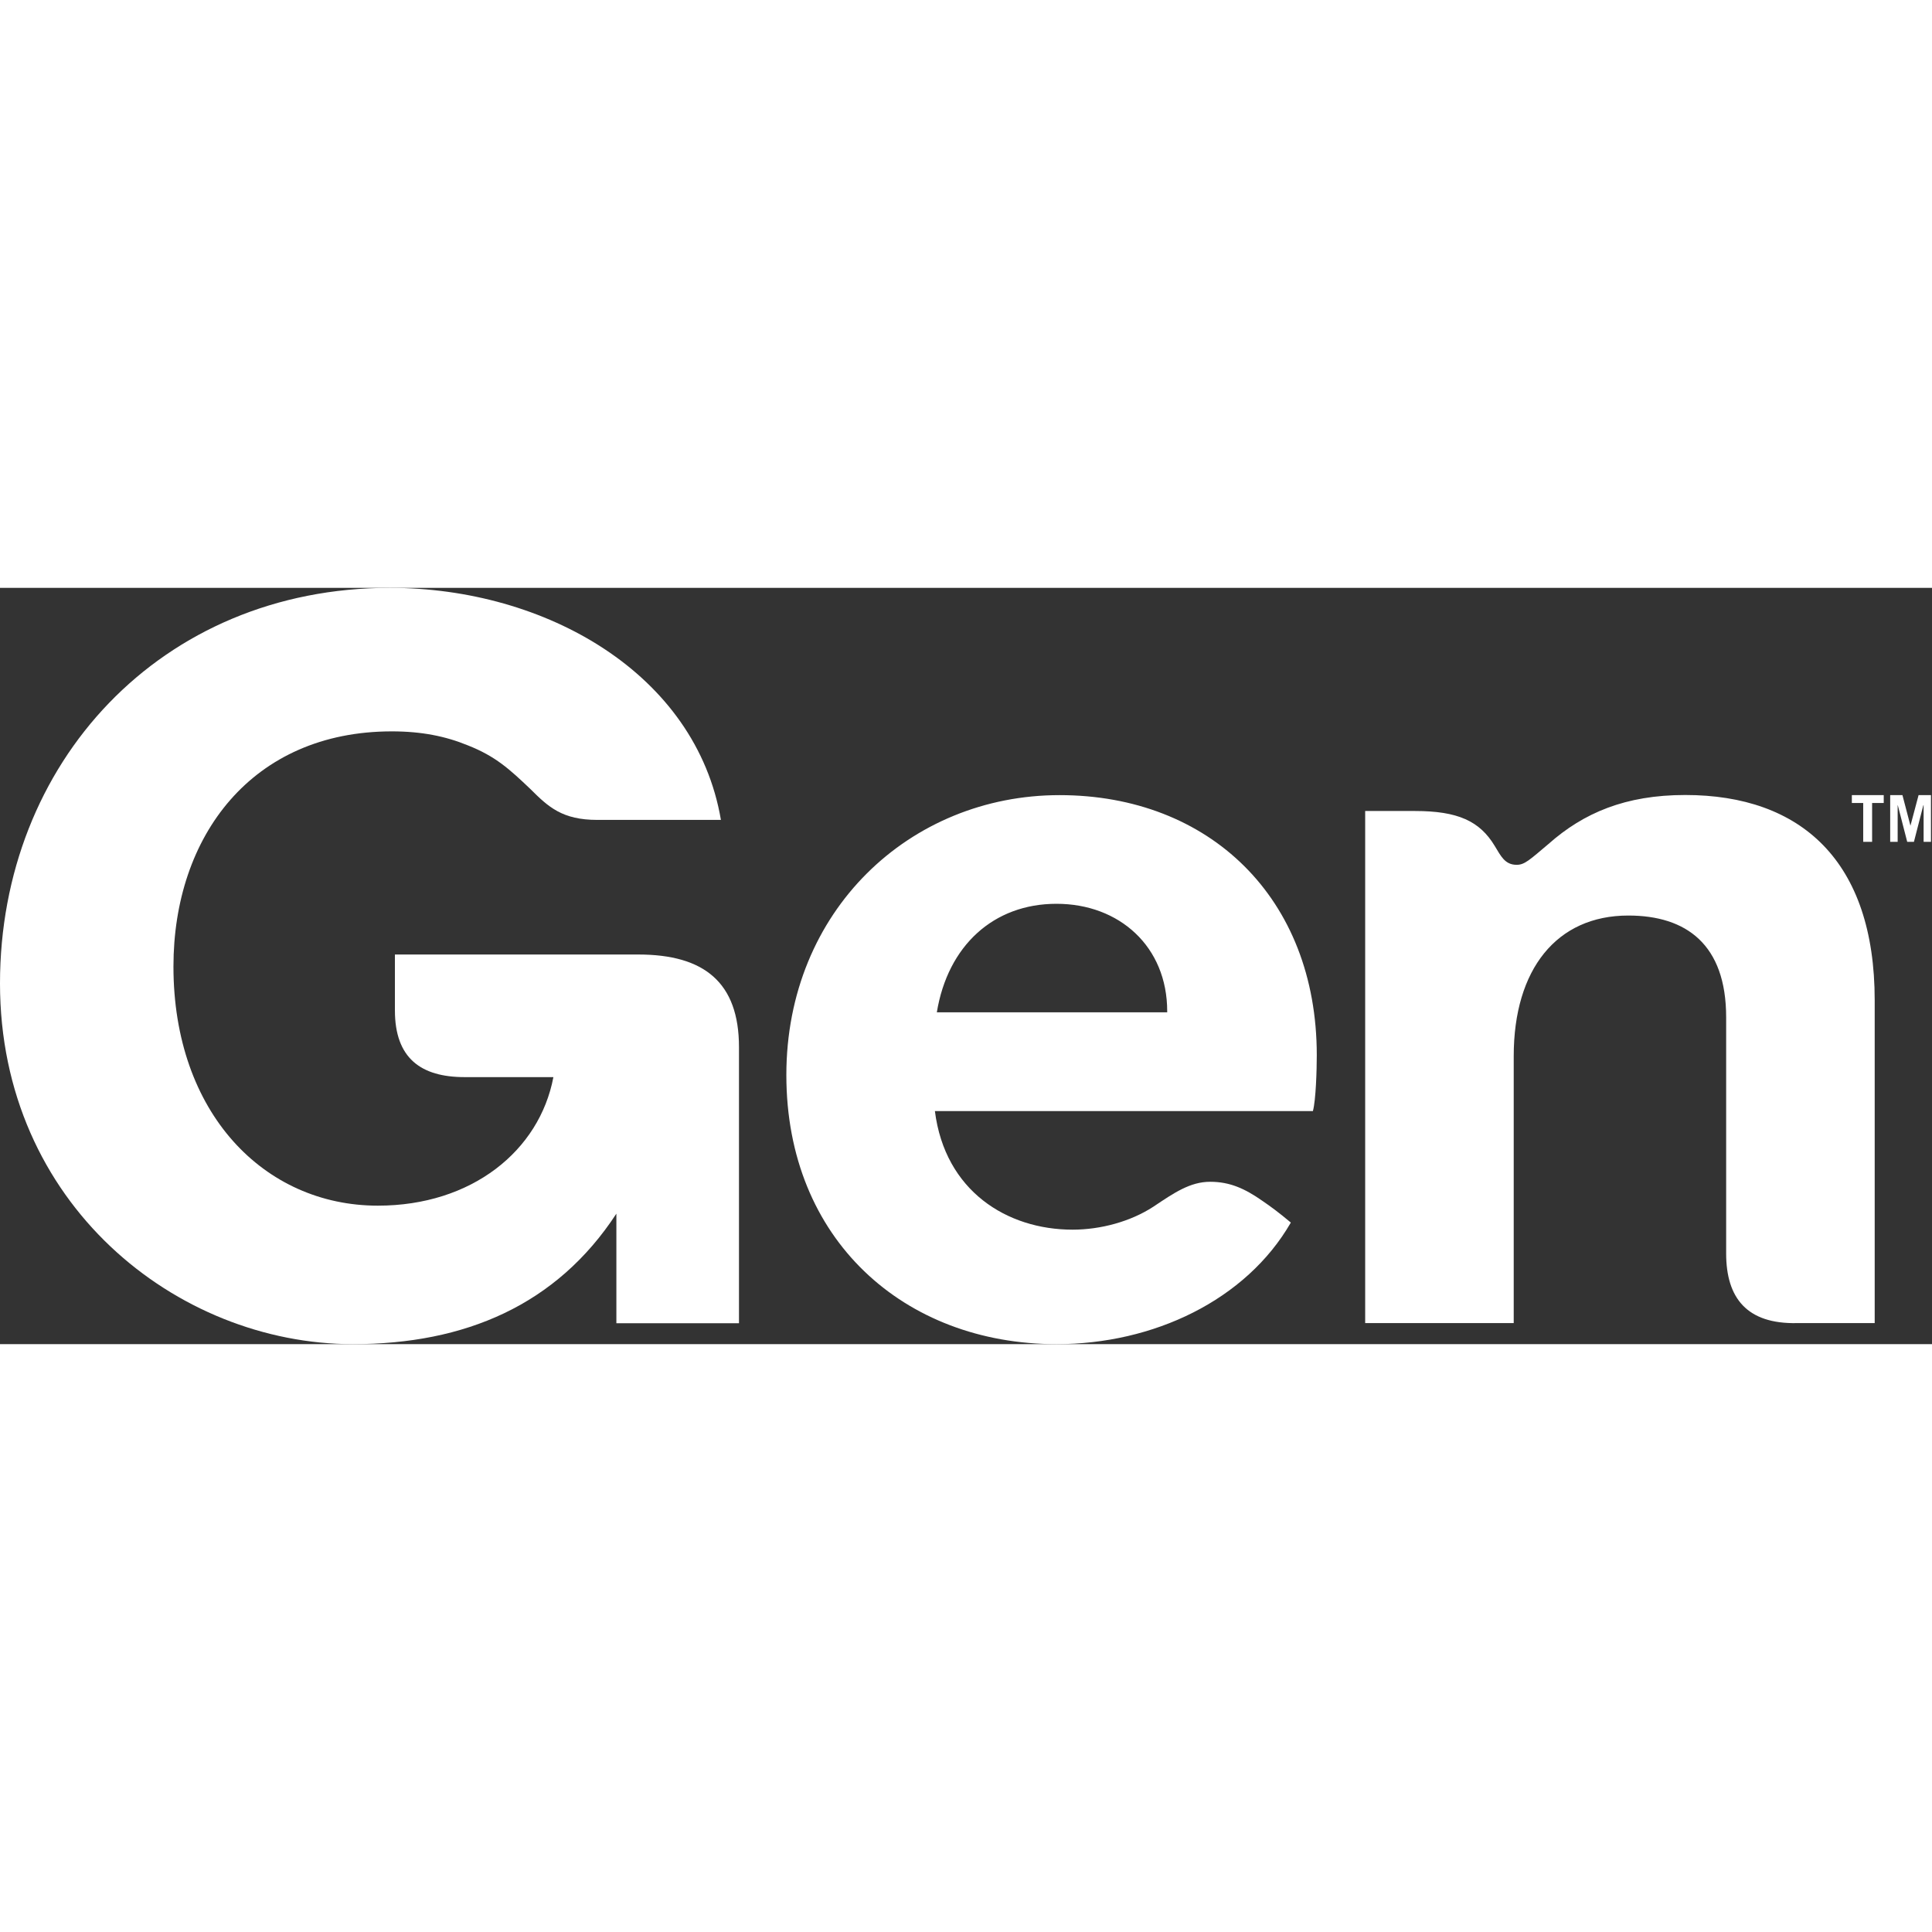 <svg version="1.2" xmlns="http://www.w3.org/2000/svg" viewBox="0 0 1497 586" width="1080" height="1080">
	<rect x="0" y="0" width="1497" height="586" fill="#333333" stroke="none"/>
	<title>download (2)-svg</title>
	<defs>
		<clipPath clipPathUnits="userSpaceOnUse" id="cp1">
			<path d="m0 0h1496.24v586h-1496.24z"/>
		</clipPath>
	</defs>
	<style>
		.s0 { fill: #ffffff } 
	</style>
	<g id="Clip-Path" clip-path="url(#cp1)">
		<g id="Layer">
			<path id="Layer" class="s0" d="m0 306.5c0-170.6 124.4-306.5 302.1-306.5 120.6 0 237.2 66.4 256.5 179.8h-95.8c-27.1 0-37.9-10-51.8-23.9-16.2-15.4-27-25.4-48.6-33.9-17.1-7-35.6-10.8-58.8-10.8-108.2 0-169.2 81-169.2 182.2 0 113.5 70.3 185.3 158.4 185.3 72.7 0 125.2-42.5 136-99.6h-68.8c-33.9 0-54-14.7-54-51.7v-43.3h188.6c51 0 78 21.6 78 71.8v213.9h-95v-84.9c-46.4 71-117.5 101.1-204.1 101.1-136.7 0-273.5-108.9-273.5-279.5z"/>
			<path id="Layer" fill-rule="evenodd" class="s0" d="m1020.3 362.2c0 11.6-0.7 34.7-3 43.2h-292.9c7.8 61.8 55.7 91.9 106.7 91.9 21.6 0 44.8-6.2 62.6-17.8 16.1-10.8 28.5-19.3 44-19.3 15.4 0 27 5.4 40.2 14.6 6.9 4.7 13.1 9.3 22.3 17-34.7 60.2-106.5 94.2-181.5 94.2-118.2 0-209.4-81.1-209.4-208.5 0-127.4 95.8-216.9 211.7-216.9 115.9 0 199.3 79.5 199.3 201.5zm-115.9-34.1c0-50.2-37.1-83.3-85.8-83.3-48.7 0-84.2 32.4-92.7 84.1h178.5zm153.4 241.6v-396.8h38.6c33.2 0 50.2 7.8 61.8 27.1 4.7 7.7 7.8 14.6 17 14.6 6.2 0 10.1-3.9 24.7-16.2 27.1-24 59.5-37.9 105.9-37.9 89.6 0 146.8 51 146.8 159.1v250.1h-60.2c-38.7 0.8-54.9-19.3-54.9-54v-183c0-56.4-30.9-78.8-75.8-78.8-55.6 0-88.8 41.7-88.8 108.9v206.9zm401.8-409.1v6.1h-9v30.1h-6.9v-30.1h-8.8v-6.1zm5 36.2v-36.2h9.5l6.2 23.7 6.3-23.7h9.6v36.2h-5.7v-28.4h-0.2l-7.3 28.4h-5.2l-7.3-28.4h-0.1v28.4z"/>
		</g>
	</g>
</svg>